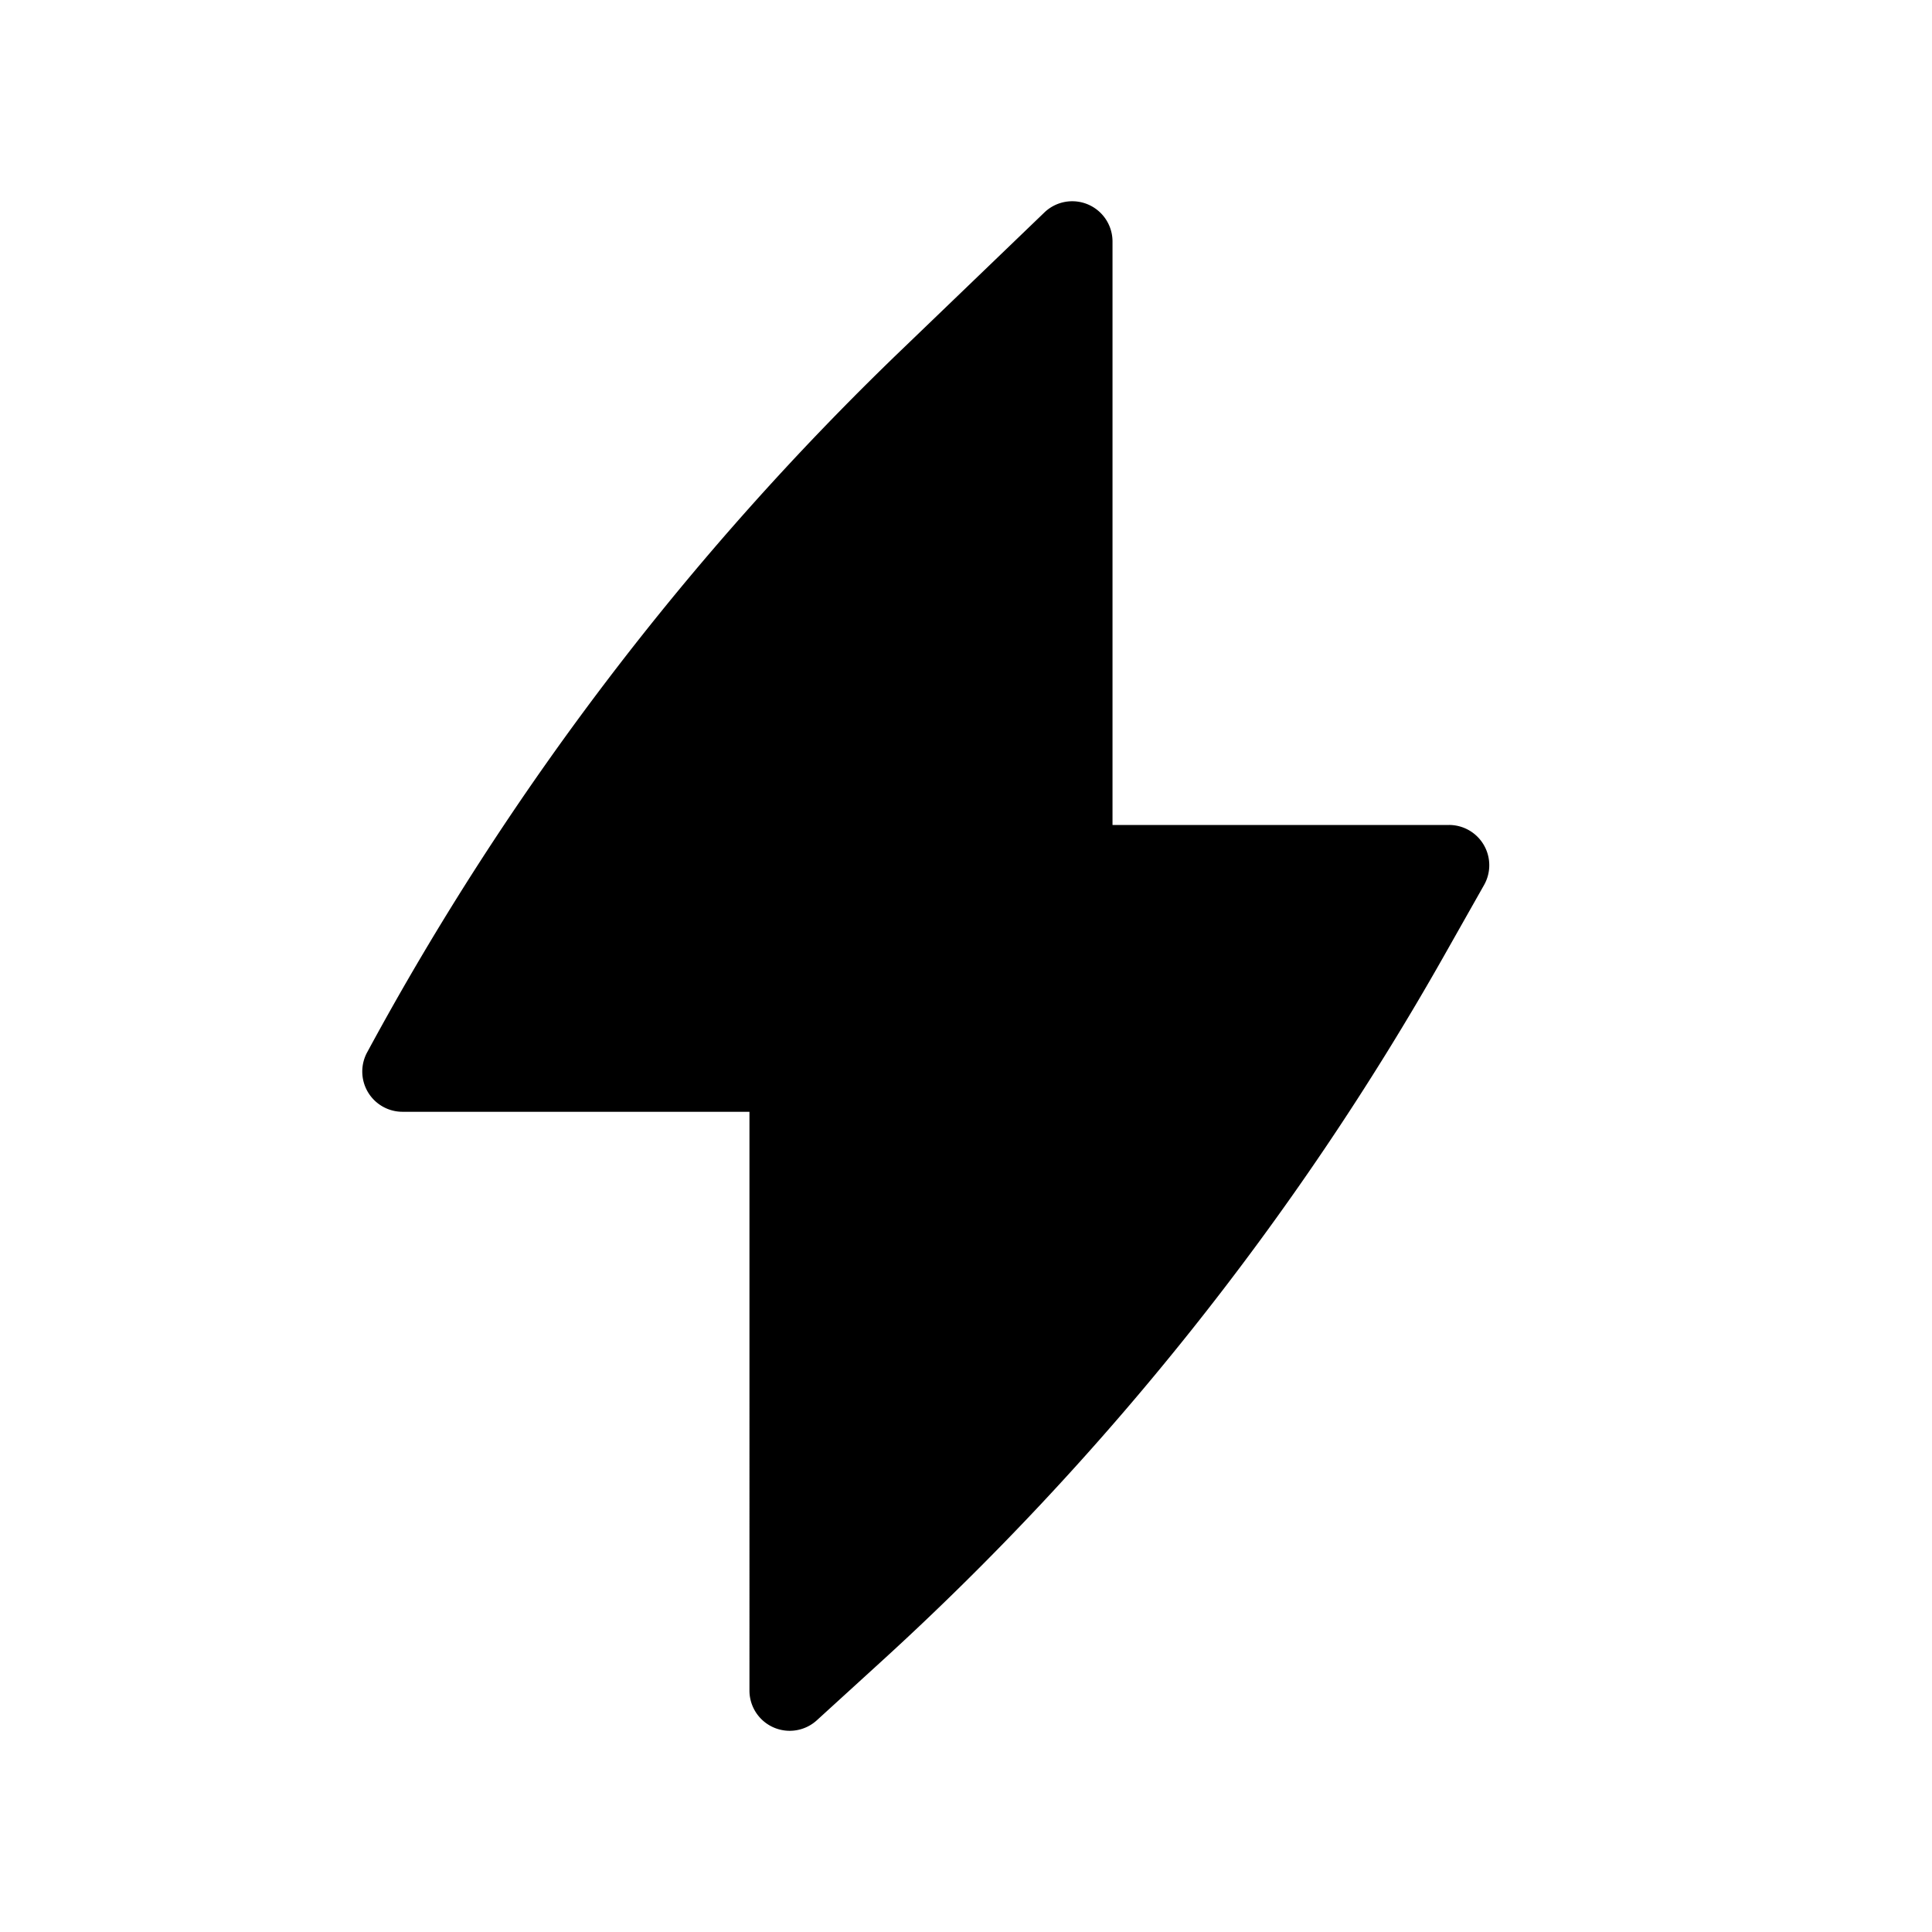 <?xml version="1.0" encoding="iso-8859-1"?>
<!-- Generator: www.svgicons.com -->
<svg xmlns="http://www.w3.org/2000/svg" width="800" height="800" viewBox="0 0 24 24">
<path fill="currentColor" d="M13.82 3a.5.5 0 0 0-.847-.36l-1.778 1.71a35.551 35.551 0 0 0-6.63 8.715a.5.5 0 0 0 .435.746h4.31V21a.5.5 0 0 0 .837.37l.795-.725a35.498 35.498 0 0 0 7.001-8.78l.492-.87a.5.5 0 0 0-.435-.747h-4.18z"/>
</svg>
